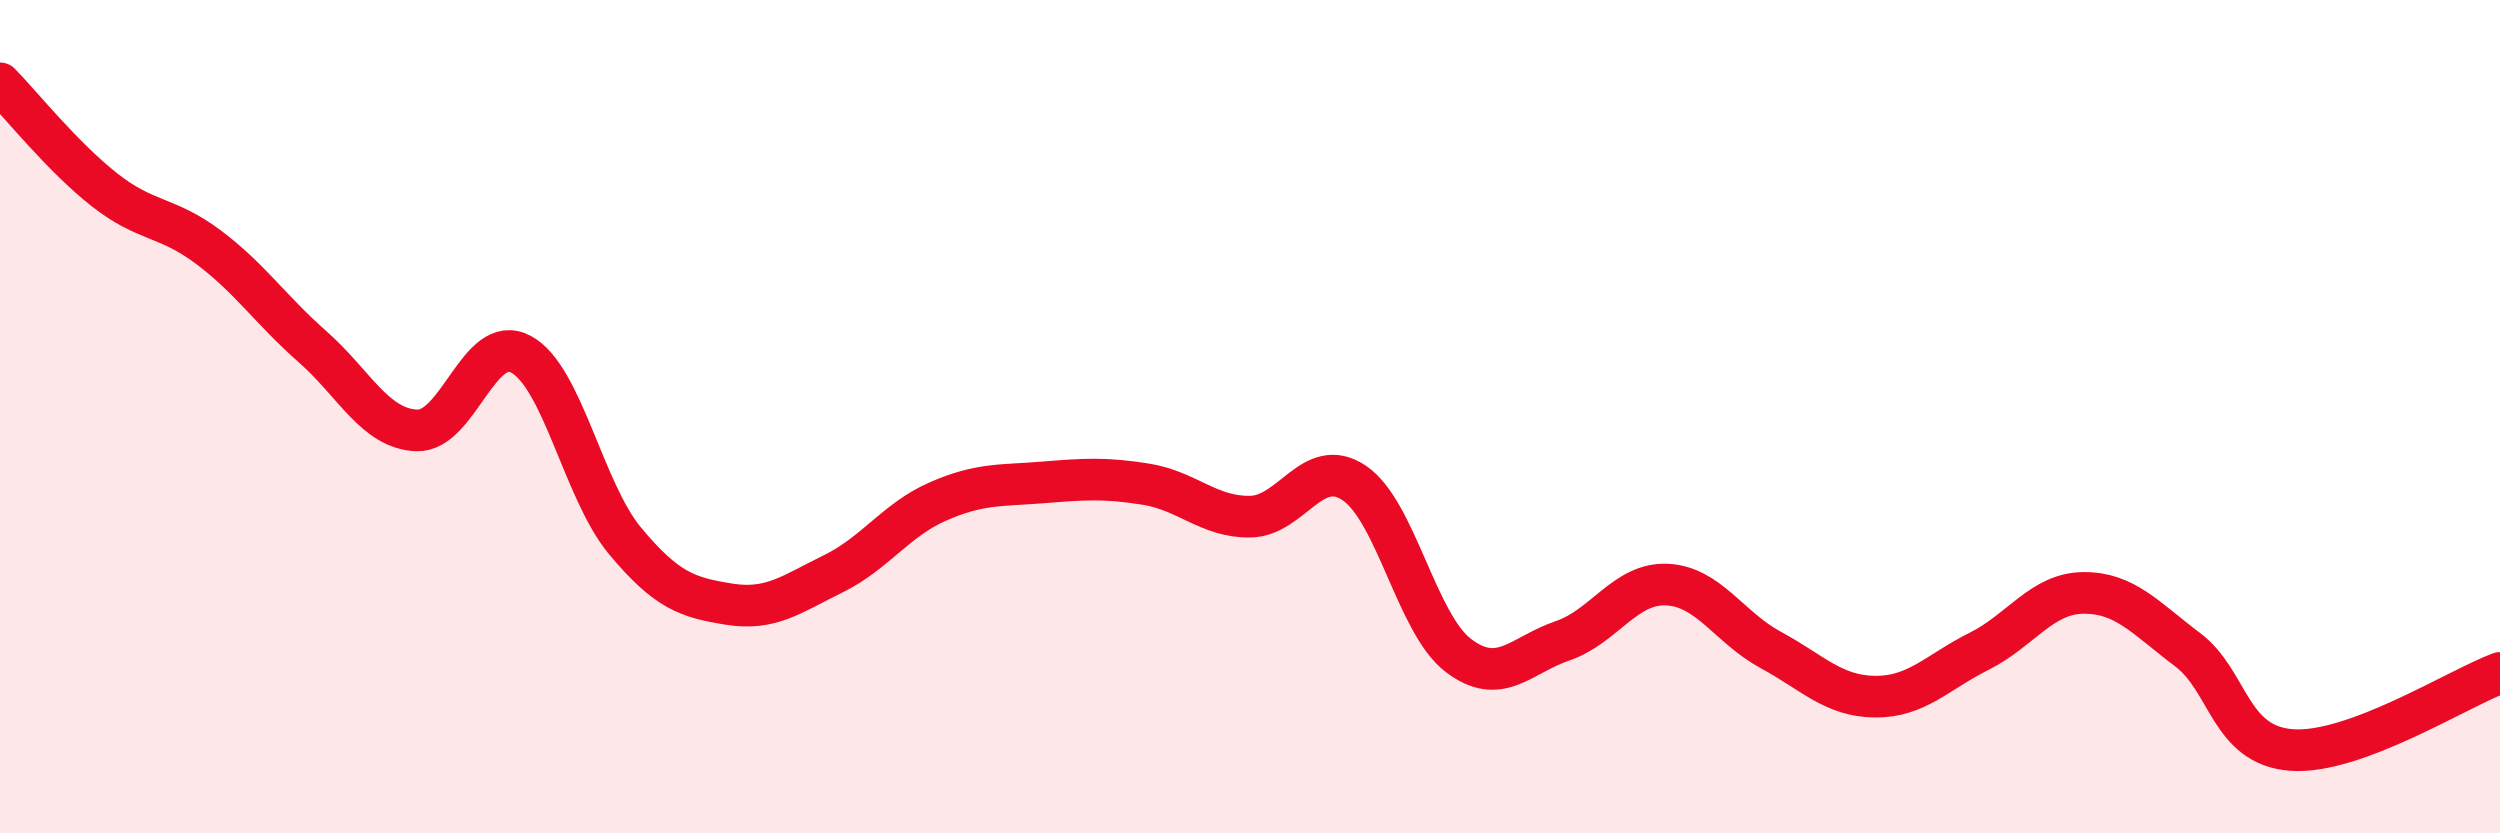 
    <svg width="60" height="20" viewBox="0 0 60 20" xmlns="http://www.w3.org/2000/svg">
      <path
        d="M 0,2 C 0.5,2.51 1.5,3.76 2.5,4.55 C 3.5,5.34 4,5.18 5,5.93 C 6,6.68 6.5,7.44 7.5,8.32 C 8.5,9.2 9,10.29 10,10.33 C 11,10.37 11.5,7.97 12.5,8.5 C 13.5,9.03 14,11.78 15,12.98 C 16,14.18 16.5,14.34 17.5,14.5 C 18.5,14.66 19,14.26 20,13.77 C 21,13.28 21.5,12.48 22.5,12.04 C 23.5,11.6 24,11.66 25,11.58 C 26,11.5 26.5,11.46 27.5,11.62 C 28.5,11.78 29,12.41 30,12.4 C 31,12.39 31.5,10.92 32.5,11.59 C 33.5,12.26 34,14.97 35,15.73 C 36,16.49 36.5,15.72 37.5,15.38 C 38.5,15.04 39,13.99 40,14.03 C 41,14.07 41.5,15.06 42.5,15.6 C 43.5,16.14 44,16.71 45,16.72 C 46,16.73 46.5,16.13 47.5,15.63 C 48.5,15.13 49,14.24 50,14.23 C 51,14.22 51.5,14.84 52.5,15.59 C 53.5,16.34 53.5,17.89 55,18 C 56.5,18.11 59,16.52 60,16.15L60 20L0 20Z"
        fill="#EB0A25"
        opacity="0.1"
        stroke-linecap="round"
        stroke-linejoin="round"
      />
      <path
        d="M 0,2 C 0.5,2.51 1.5,3.76 2.5,4.55 C 3.5,5.34 4,5.18 5,5.93 C 6,6.68 6.5,7.44 7.5,8.32 C 8.5,9.2 9,10.29 10,10.33 C 11,10.37 11.5,7.97 12.5,8.5 C 13.5,9.03 14,11.78 15,12.98 C 16,14.18 16.5,14.34 17.5,14.5 C 18.5,14.66 19,14.26 20,13.77 C 21,13.28 21.5,12.48 22.5,12.04 C 23.5,11.6 24,11.66 25,11.58 C 26,11.5 26.5,11.46 27.5,11.62 C 28.5,11.78 29,12.41 30,12.4 C 31,12.39 31.5,10.92 32.5,11.59 C 33.5,12.26 34,14.97 35,15.73 C 36,16.49 36.5,15.72 37.5,15.38 C 38.5,15.04 39,13.99 40,14.03 C 41,14.07 41.5,15.06 42.5,15.6 C 43.5,16.14 44,16.71 45,16.72 C 46,16.73 46.5,16.13 47.5,15.63 C 48.5,15.13 49,14.24 50,14.23 C 51,14.22 51.5,14.84 52.5,15.59 C 53.5,16.34 53.5,17.89 55,18 C 56.5,18.11 59,16.52 60,16.15"
        stroke="#EB0A25"
        stroke-width="1"
        fill="none"
        stroke-linecap="round"
        stroke-linejoin="round"
      />
    </svg>
  